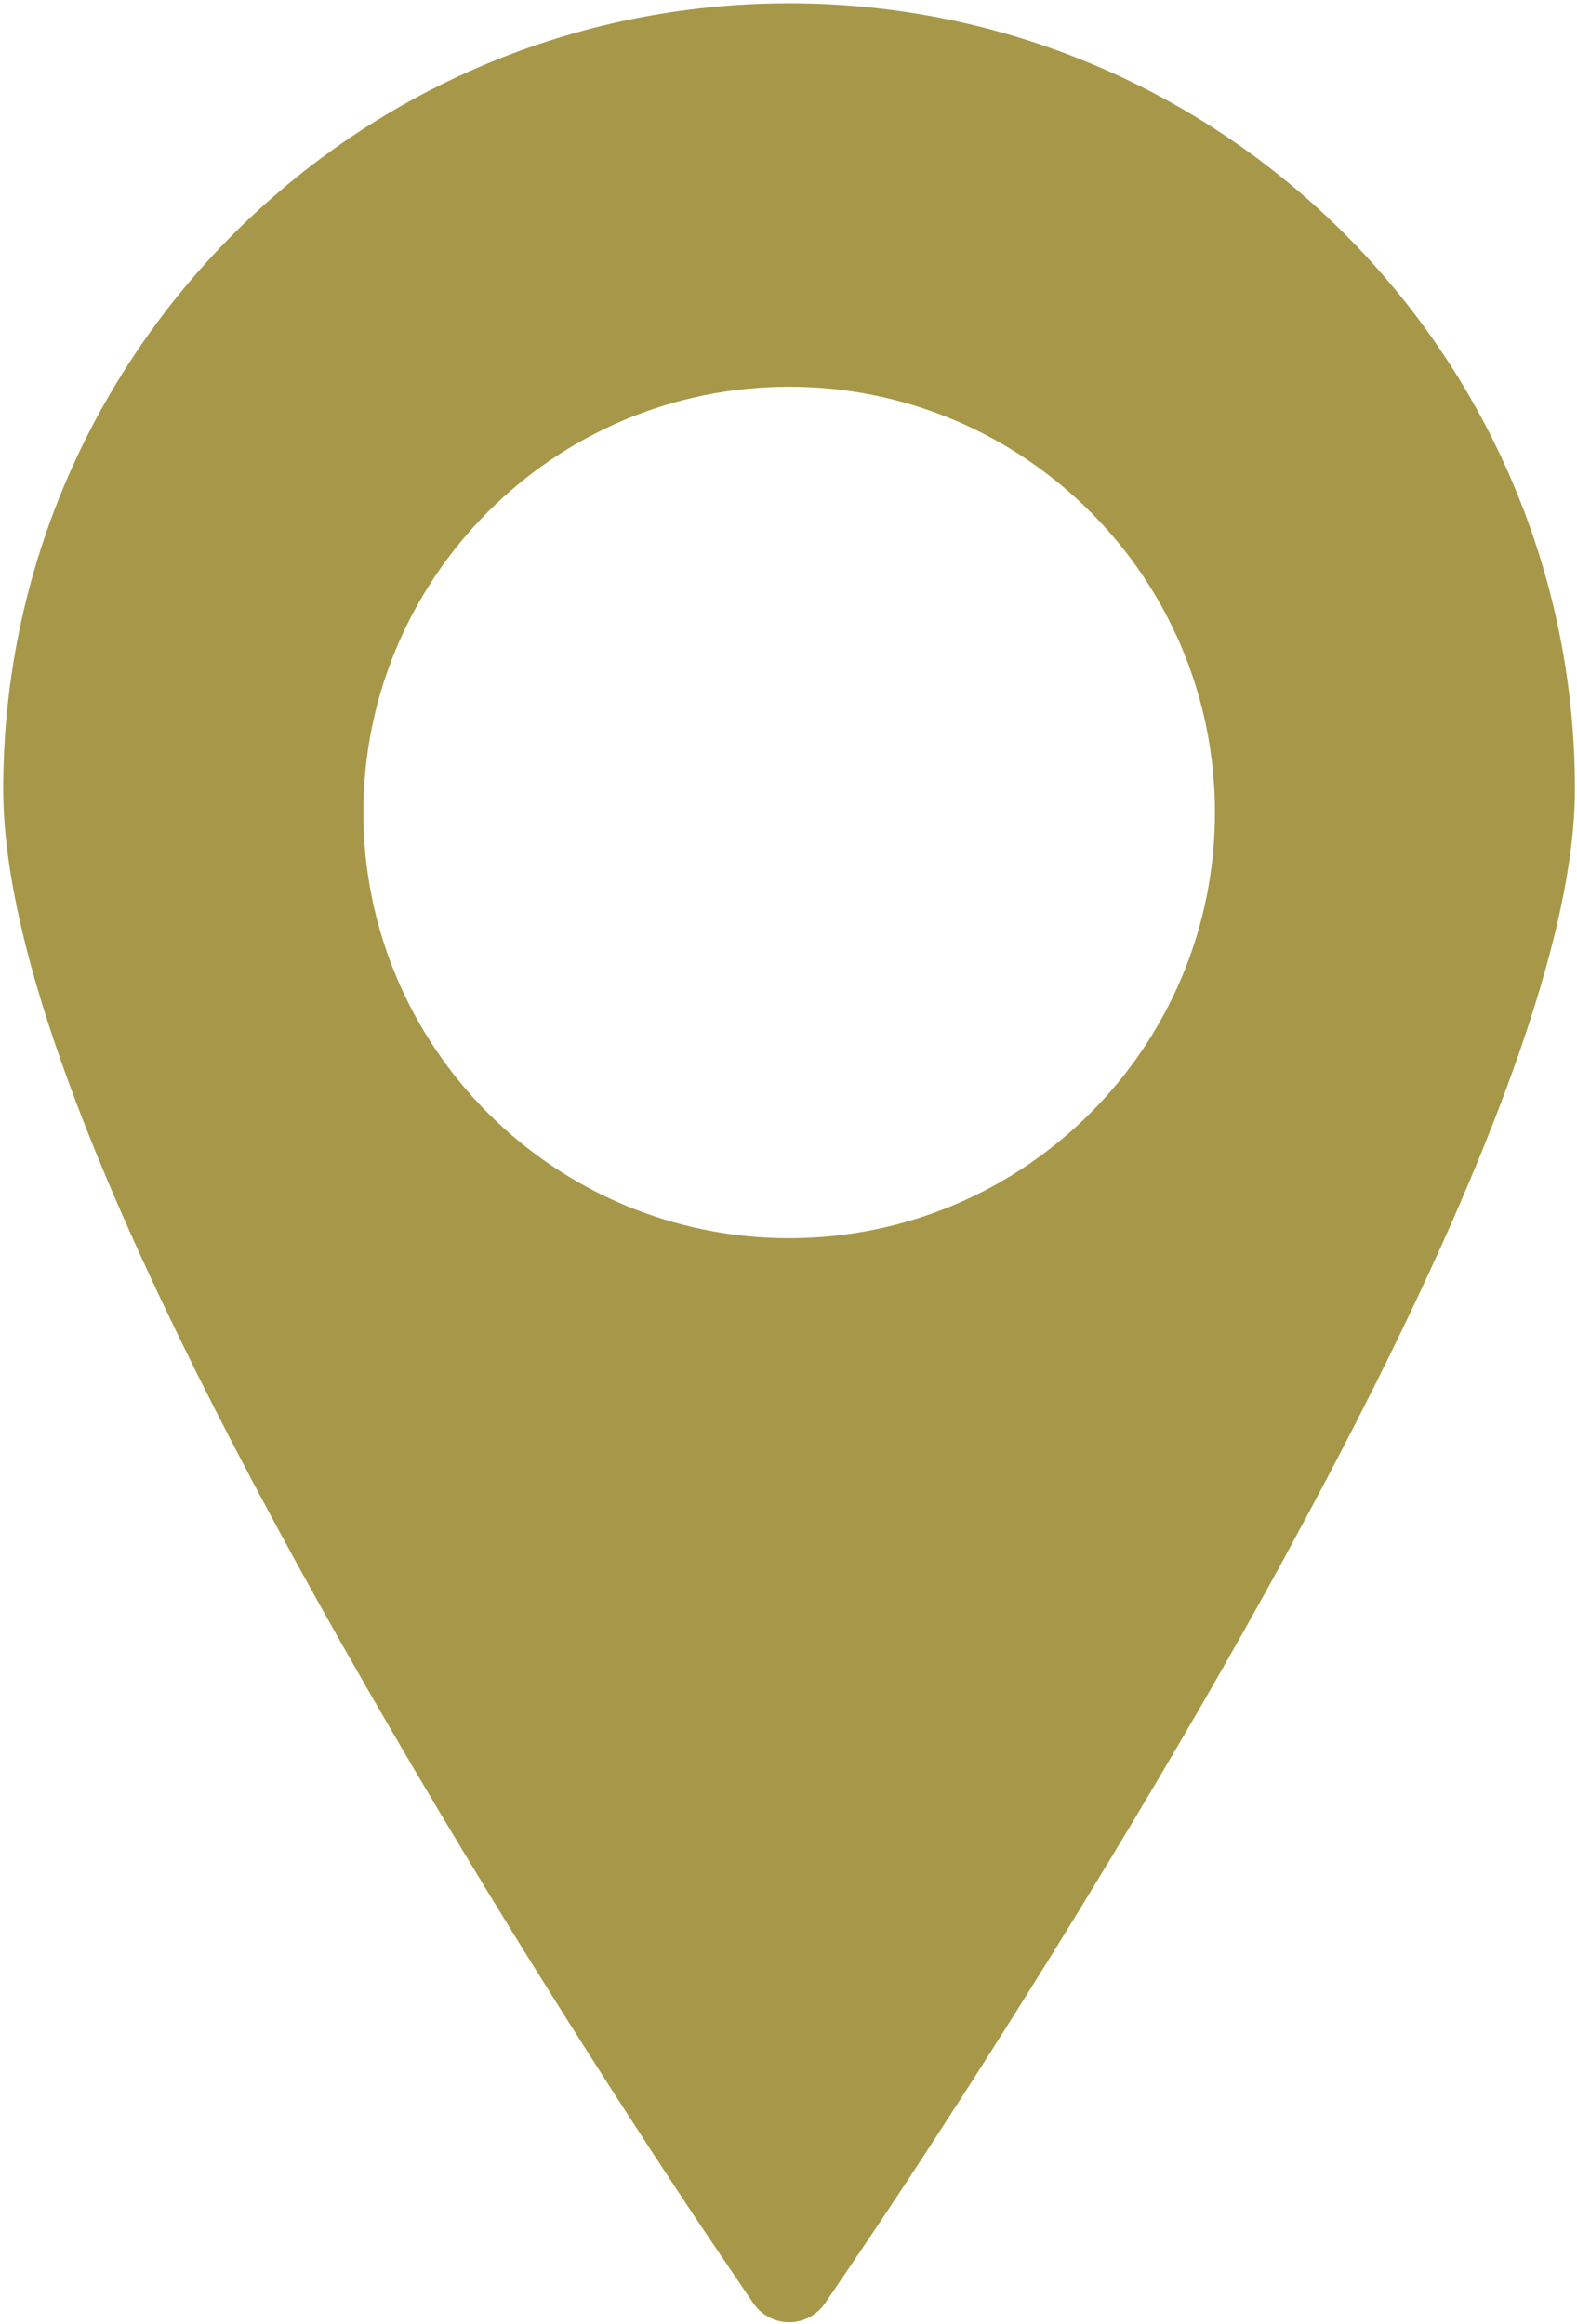 <?xml version="1.0" encoding="utf-8"?>
<!-- Generator: Adobe Illustrator 16.0.0, SVG Export Plug-In . SVG Version: 6.00 Build 0)  -->
<!DOCTYPE svg PUBLIC "-//W3C//DTD SVG 1.1//EN" "http://www.w3.org/Graphics/SVG/1.1/DTD/svg11.dtd">
<svg version="1.1" id="Layer_1" xmlns="http://www.w3.org/2000/svg" xmlns:xlink="http://www.w3.org/1999/xlink" x="0px" y="0px"
	 width="218.875px" height="322.563px" viewBox="0 0 218.875 322.563" enable-background="new 0 0 218.875 322.563"
	 xml:space="preserve">
<g>
	<g>
		<path fill="#A69848" d="M109.529,0.459C49.375,0.459,0.446,49.388,0.446,109.528c0,26.378,18.643,70.822,56.961,135.882
			c4.762,8.076,9.369,15.683,13.732,22.762c15.24,24.664,27.236,42.379,27.353,42.543l6.059,8.934
			c1.125,1.656,2.983,2.642,4.979,2.642c1.996,0,3.848-0.985,4.979-2.629l6.264-9.251c3.831-5.683,17.496-26.214,33.13-52.075
			c9.158-15.109,17.118-28.878,24.348-42.108l1.104-2.066c26.038-47.885,39.232-83.09,39.232-104.632
			C218.585,49.388,169.656,0.459,109.529,0.459z M109.529,171.84c-32.591,0-59.096-26.507-59.096-59.084
			c0-32.576,26.504-59.083,59.096-59.083c32.586,0,59.096,26.507,59.096,59.083C168.625,145.333,142.115,171.84,109.529,171.84z"/>
	</g>
</g>
</svg>
